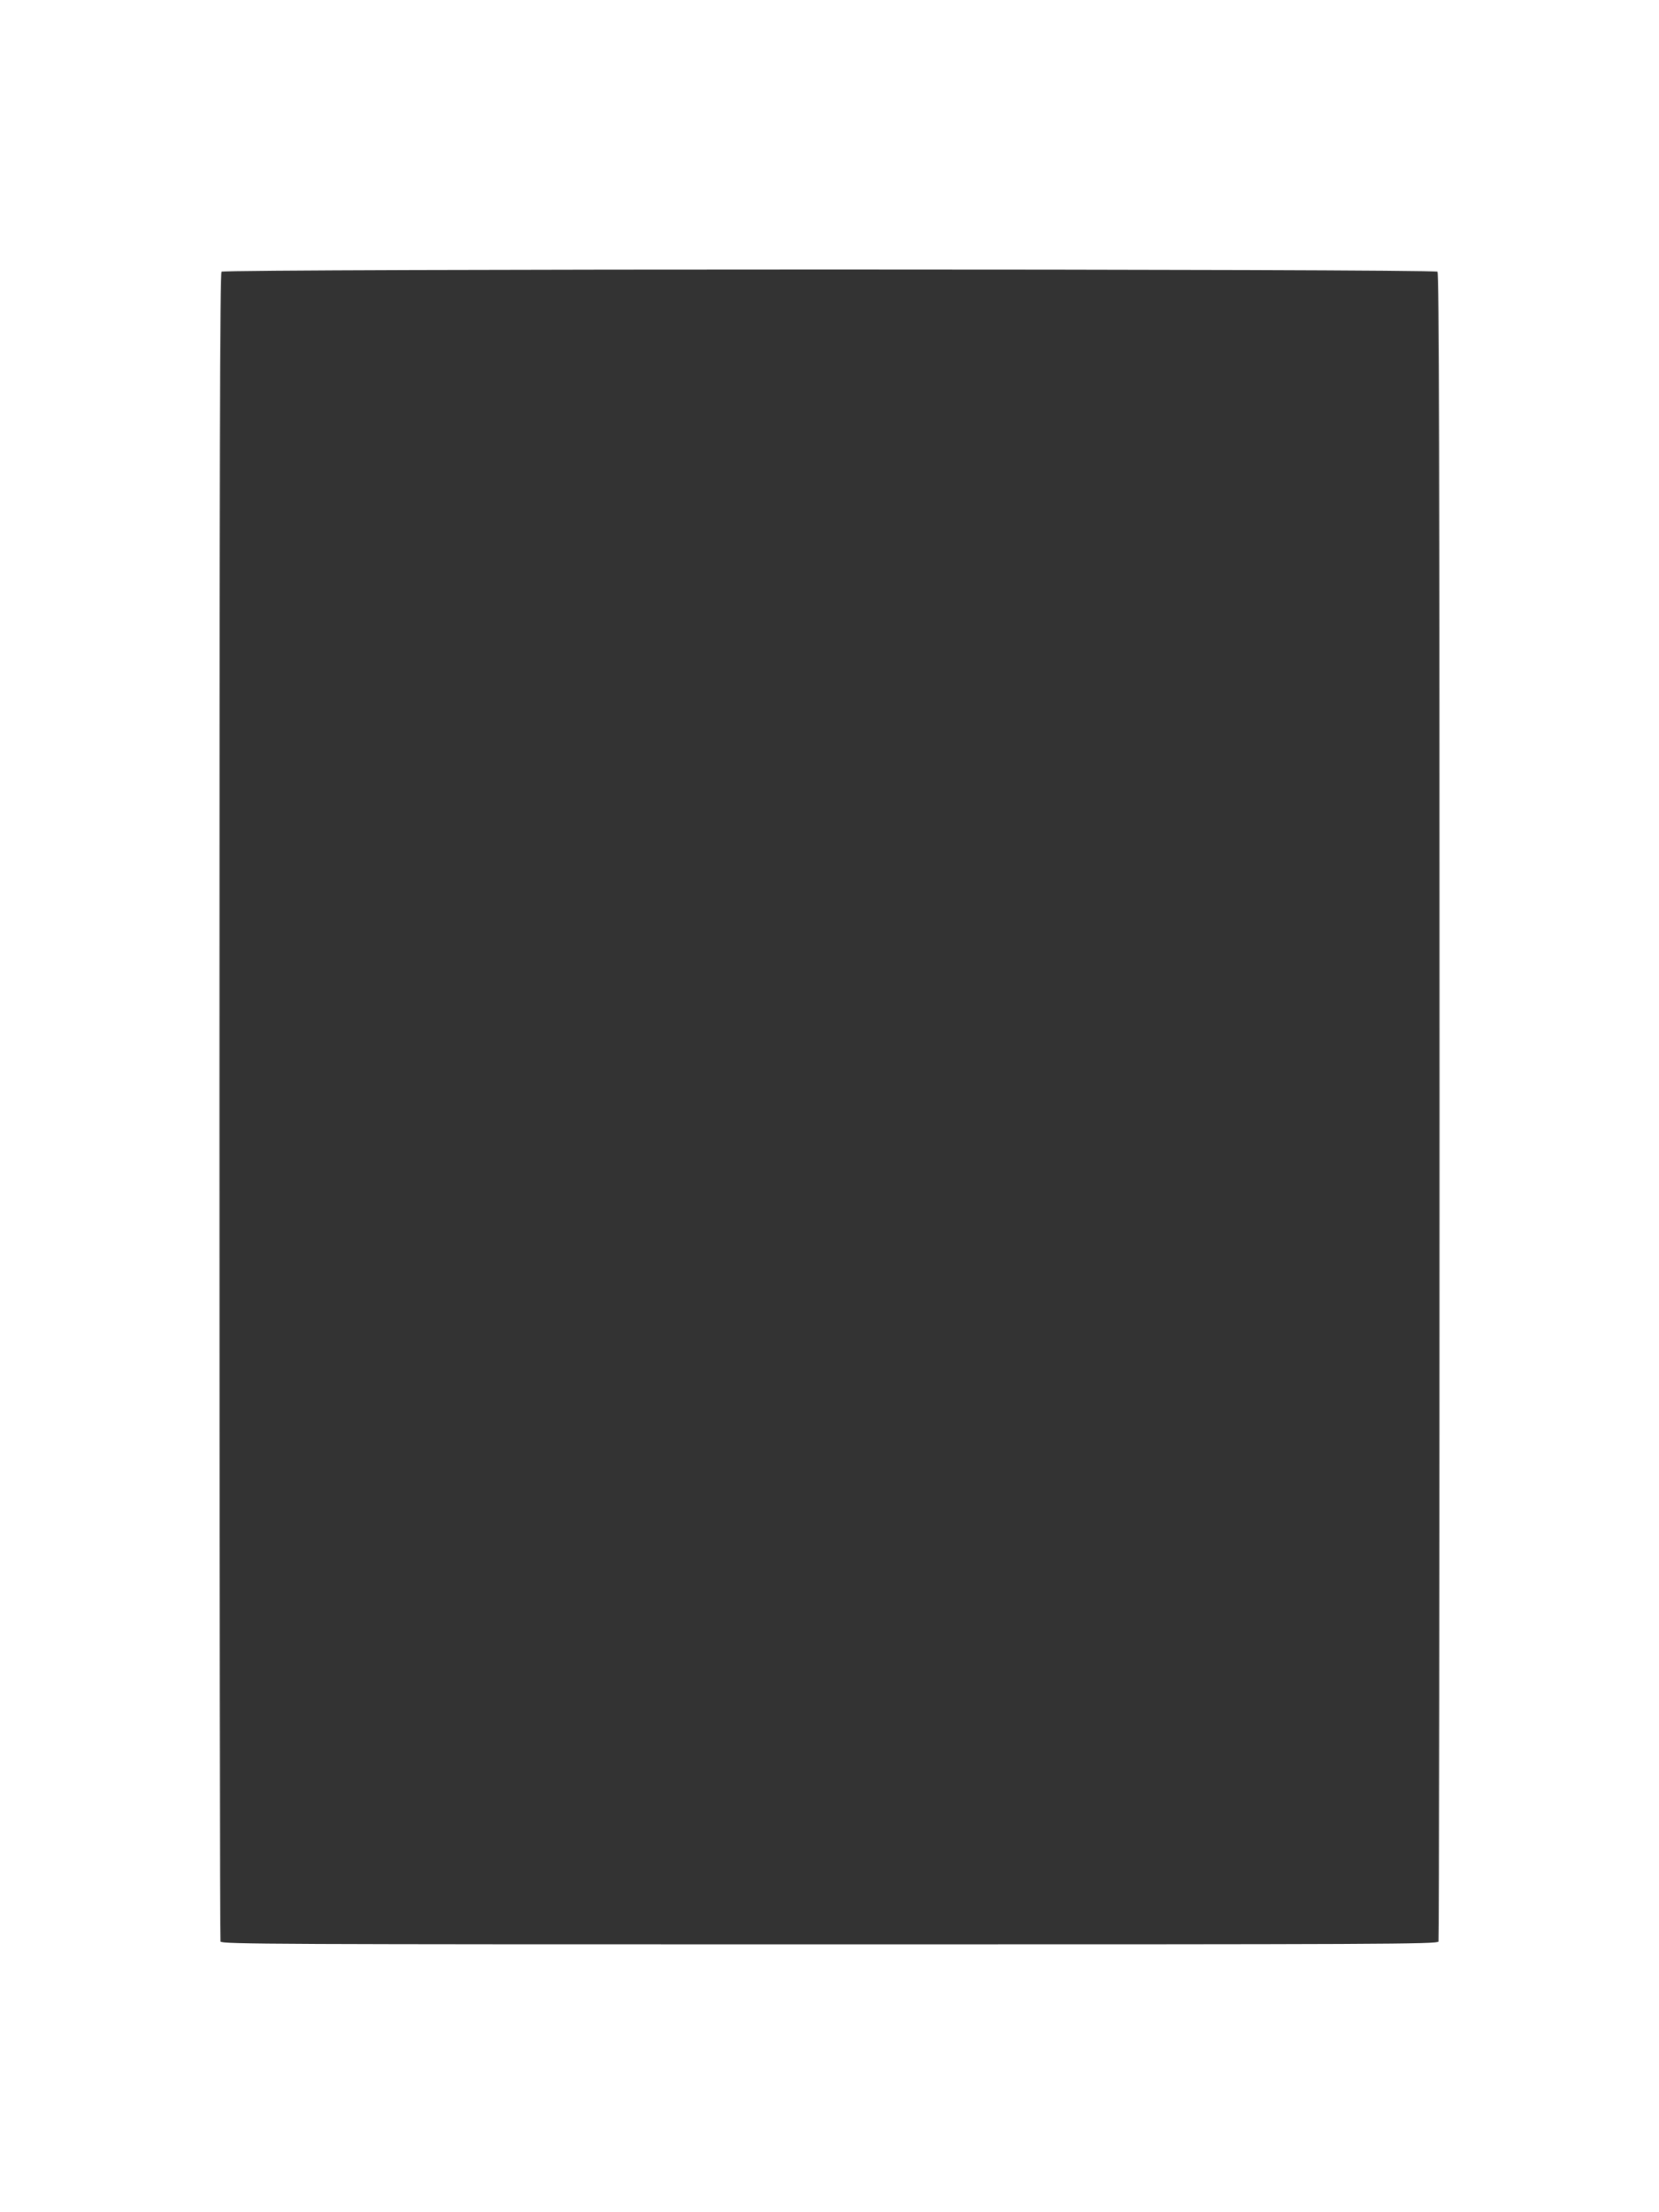 <?xml version="1.0" standalone="no"?>
<!DOCTYPE svg PUBLIC "-//W3C//DTD SVG 20010904//EN"
 "http://www.w3.org/TR/2001/REC-SVG-20010904/DTD/svg10.dtd">
<svg version="1.0" xmlns="http://www.w3.org/2000/svg"
 width="960pt" height="1280pt" viewBox="0 0 960 1280"
 preserveAspectRatio="xMidYMid meet">
<rect x="0" y="0" width="960" height="1280" fill="#333333" stroke="none"/>
<g transform="translate(0,1280) scale(0.1,-0.1)"
fill="#ffffff" stroke="none">
<path d="M0 6400 l0 -6400 4800 0 4800 0 0 6400 0 6400 -4800 0 -4800 0 0
-6400z m8318 4828 c9 -9 12 -1096 12 -4829 0 -2650 -3 -4824 -6 -4833 -6 -15
-325 -16 -3524 -16 -3199 0 -3518 1 -3524 16 -3 9 -6 2183 -6 4833 0 3733 3
4820 12 4829 17 17 7019 17 7036 0z"/>
</g>
</svg>
